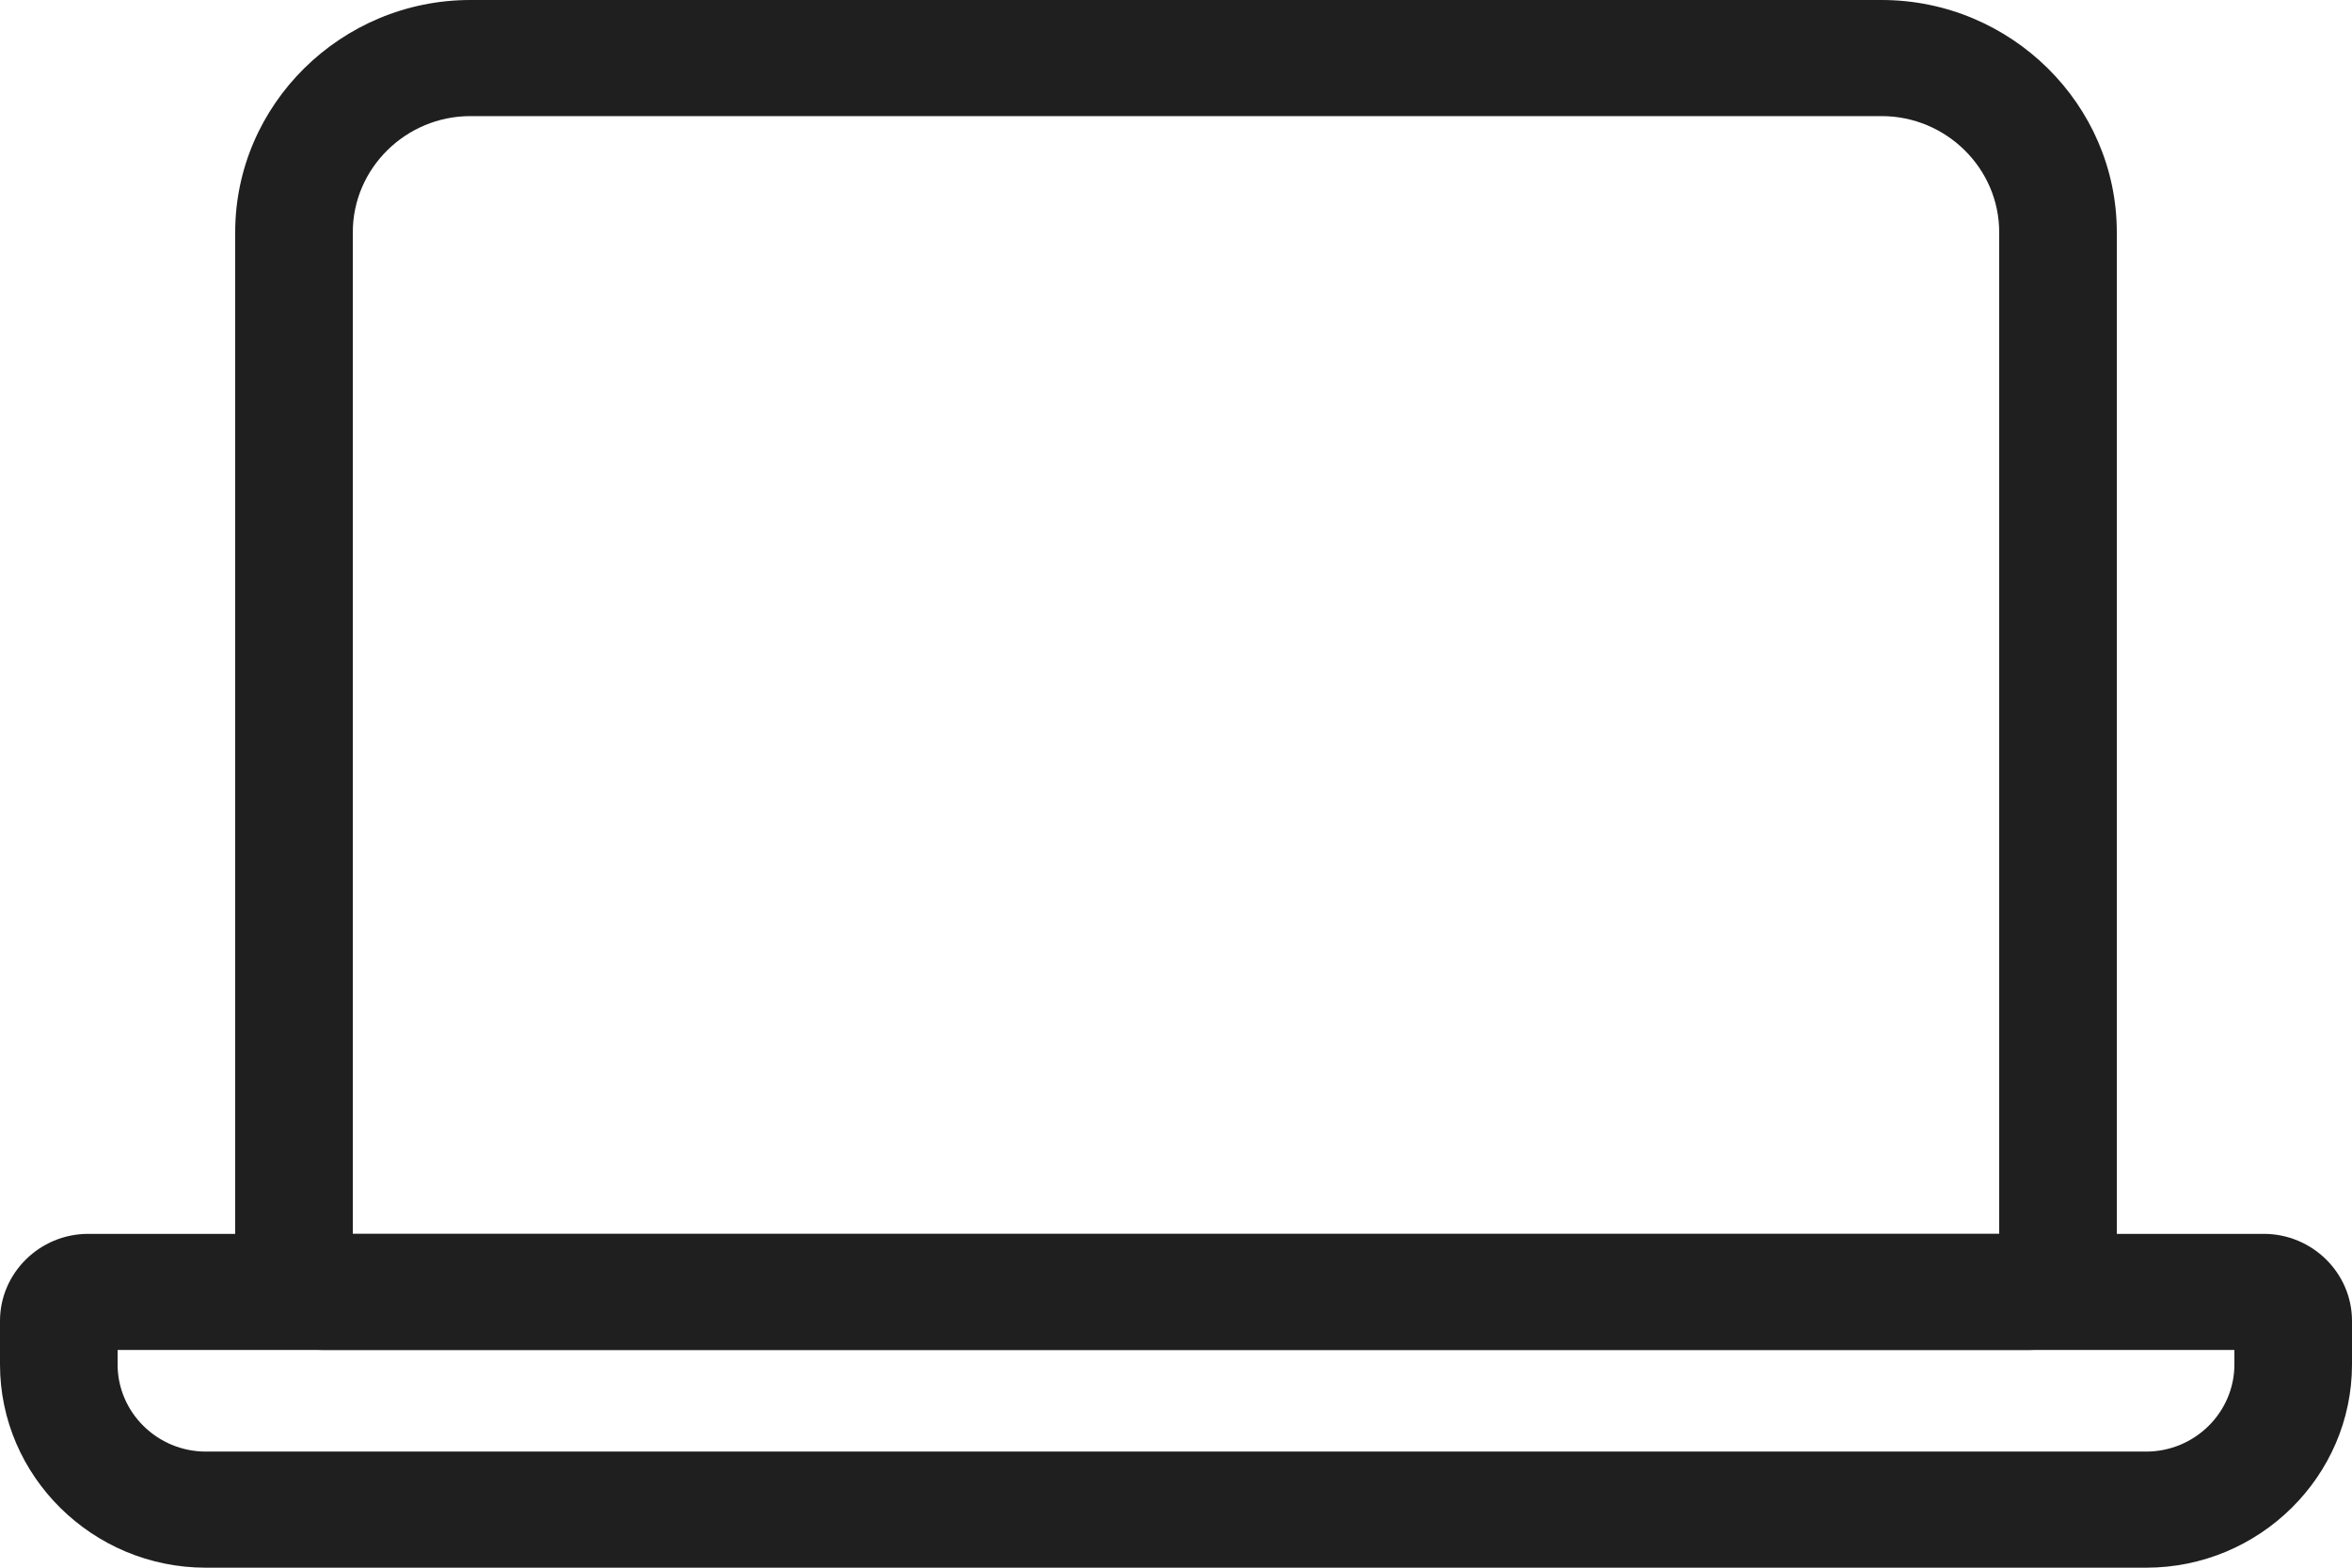 <svg xmlns="http://www.w3.org/2000/svg" xmlns:xlink="http://www.w3.org/1999/xlink" fill="none" version="1.1" width="24" height="16" viewBox="0 0 24 16"><g><g><path d="M3.3,13.778L20.7,13.778C21.195,13.778,21.6,13.378,21.6,12.889L21.6,2.37C21.6,1.067,20.52,0,19.2,0L4.8,0C3.48,0,2.4,1.067,2.4,2.37L2.4,12.889C2.4,13.378,2.805,13.778,3.3,13.778ZM20.4,12.593L3.6,12.593L3.6,2.37C3.6,1.719,4.14,1.185,4.8,1.185L19.2,1.185C19.86,1.185,20.4,1.719,20.4,2.37L20.4,12.593Z" fill-rule="evenodd" fill="#1F1F1F" fill-opacity="1"/></g><g><path d="M2.1,16L21.9,16C23.055,16,24,15.067,24,13.926L24,13.481C24,12.993,23.595,12.593,23.1,12.593L0.9,12.593C0.405,12.593,0,12.993,0,13.481L0,13.926C0,15.067,0.945,16,2.1,16ZM1.2,13.926L1.2,13.778L22.8,13.778L22.8,13.926C22.8,14.415,22.395,14.815,21.9,14.815L2.1,14.815C1.605,14.815,1.2,14.415,1.2,13.926Z" fill-rule="evenodd" fill="#1F1F1F" fill-opacity="1"/></g></g></svg>